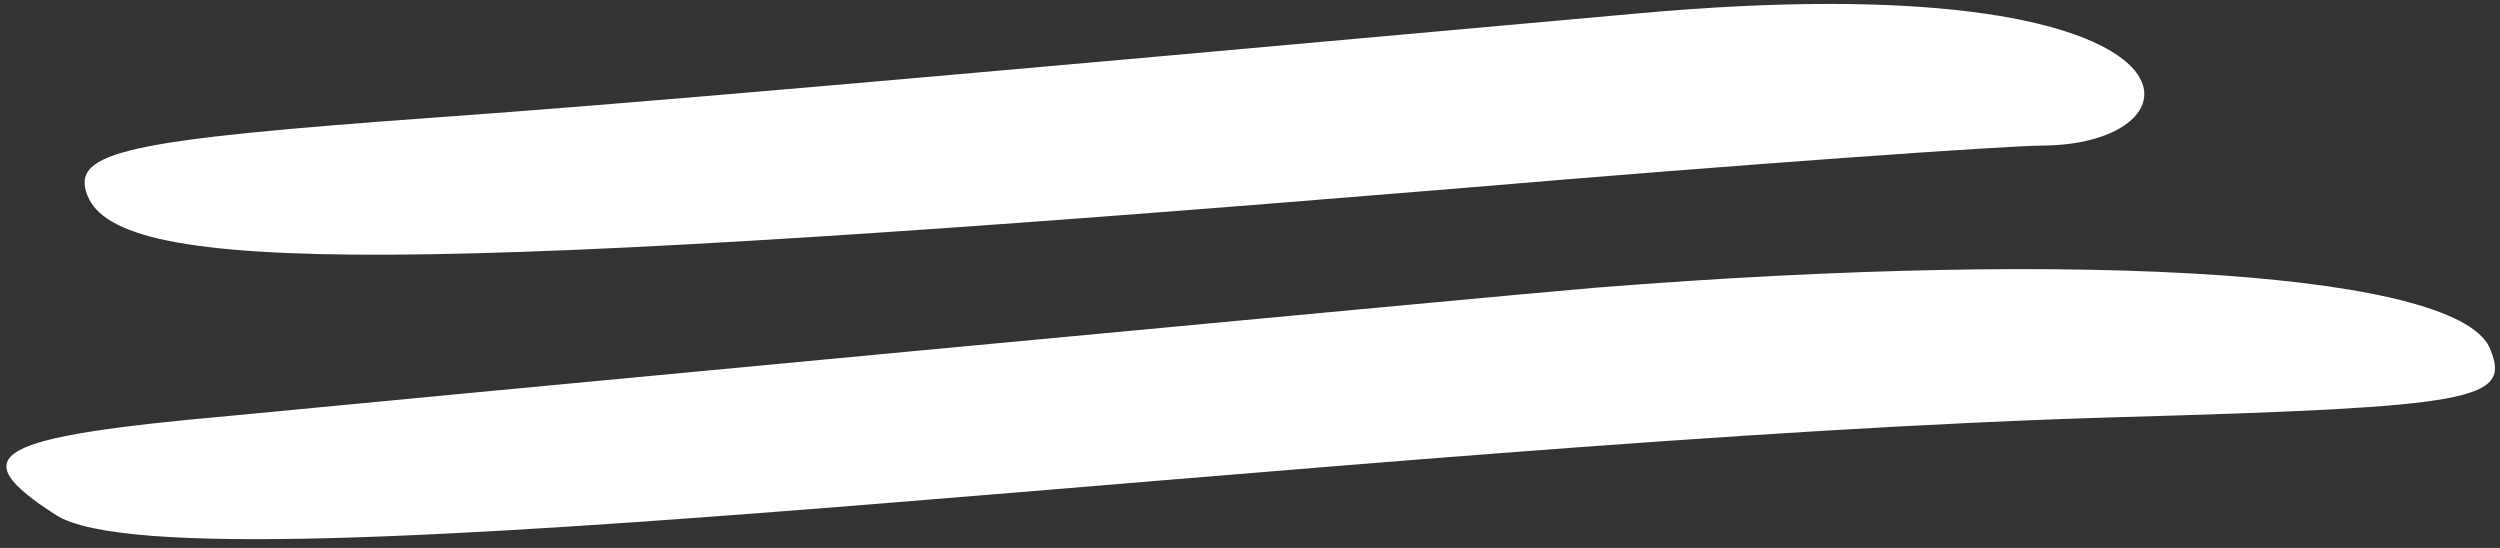 <svg width="146" height="32" viewBox="0 0 146 32" fill="none" xmlns="http://www.w3.org/2000/svg">
<rect x="0" y="0" width="146" height="32" fill="#333333" stroke="none"/>
<path fill-rule="evenodd" clip-rule="evenodd" d="M95.656 0.783C51.5 4.767 36.228 6.095 25.687 6.842C7.344 8.17 4.107 8.834 5.103 11.407C6.929 16.139 23.944 16.056 85.281 10.992C101.882 9.581 117.236 8.502 119.311 8.502C129.437 8.419 129.52 -2.288 95.656 0.783ZM93.166 16.803C88.103 17.218 18.549 23.775 13.569 24.273C-0.374 25.518 -2.284 26.514 3.277 30.083C10.996 34.98 79.886 25.601 123.959 24.356C144.46 23.775 146.618 23.36 145.456 20.455C143.879 15.973 122.382 14.478 93.166 16.803Z" fill="white"/>
</svg>
